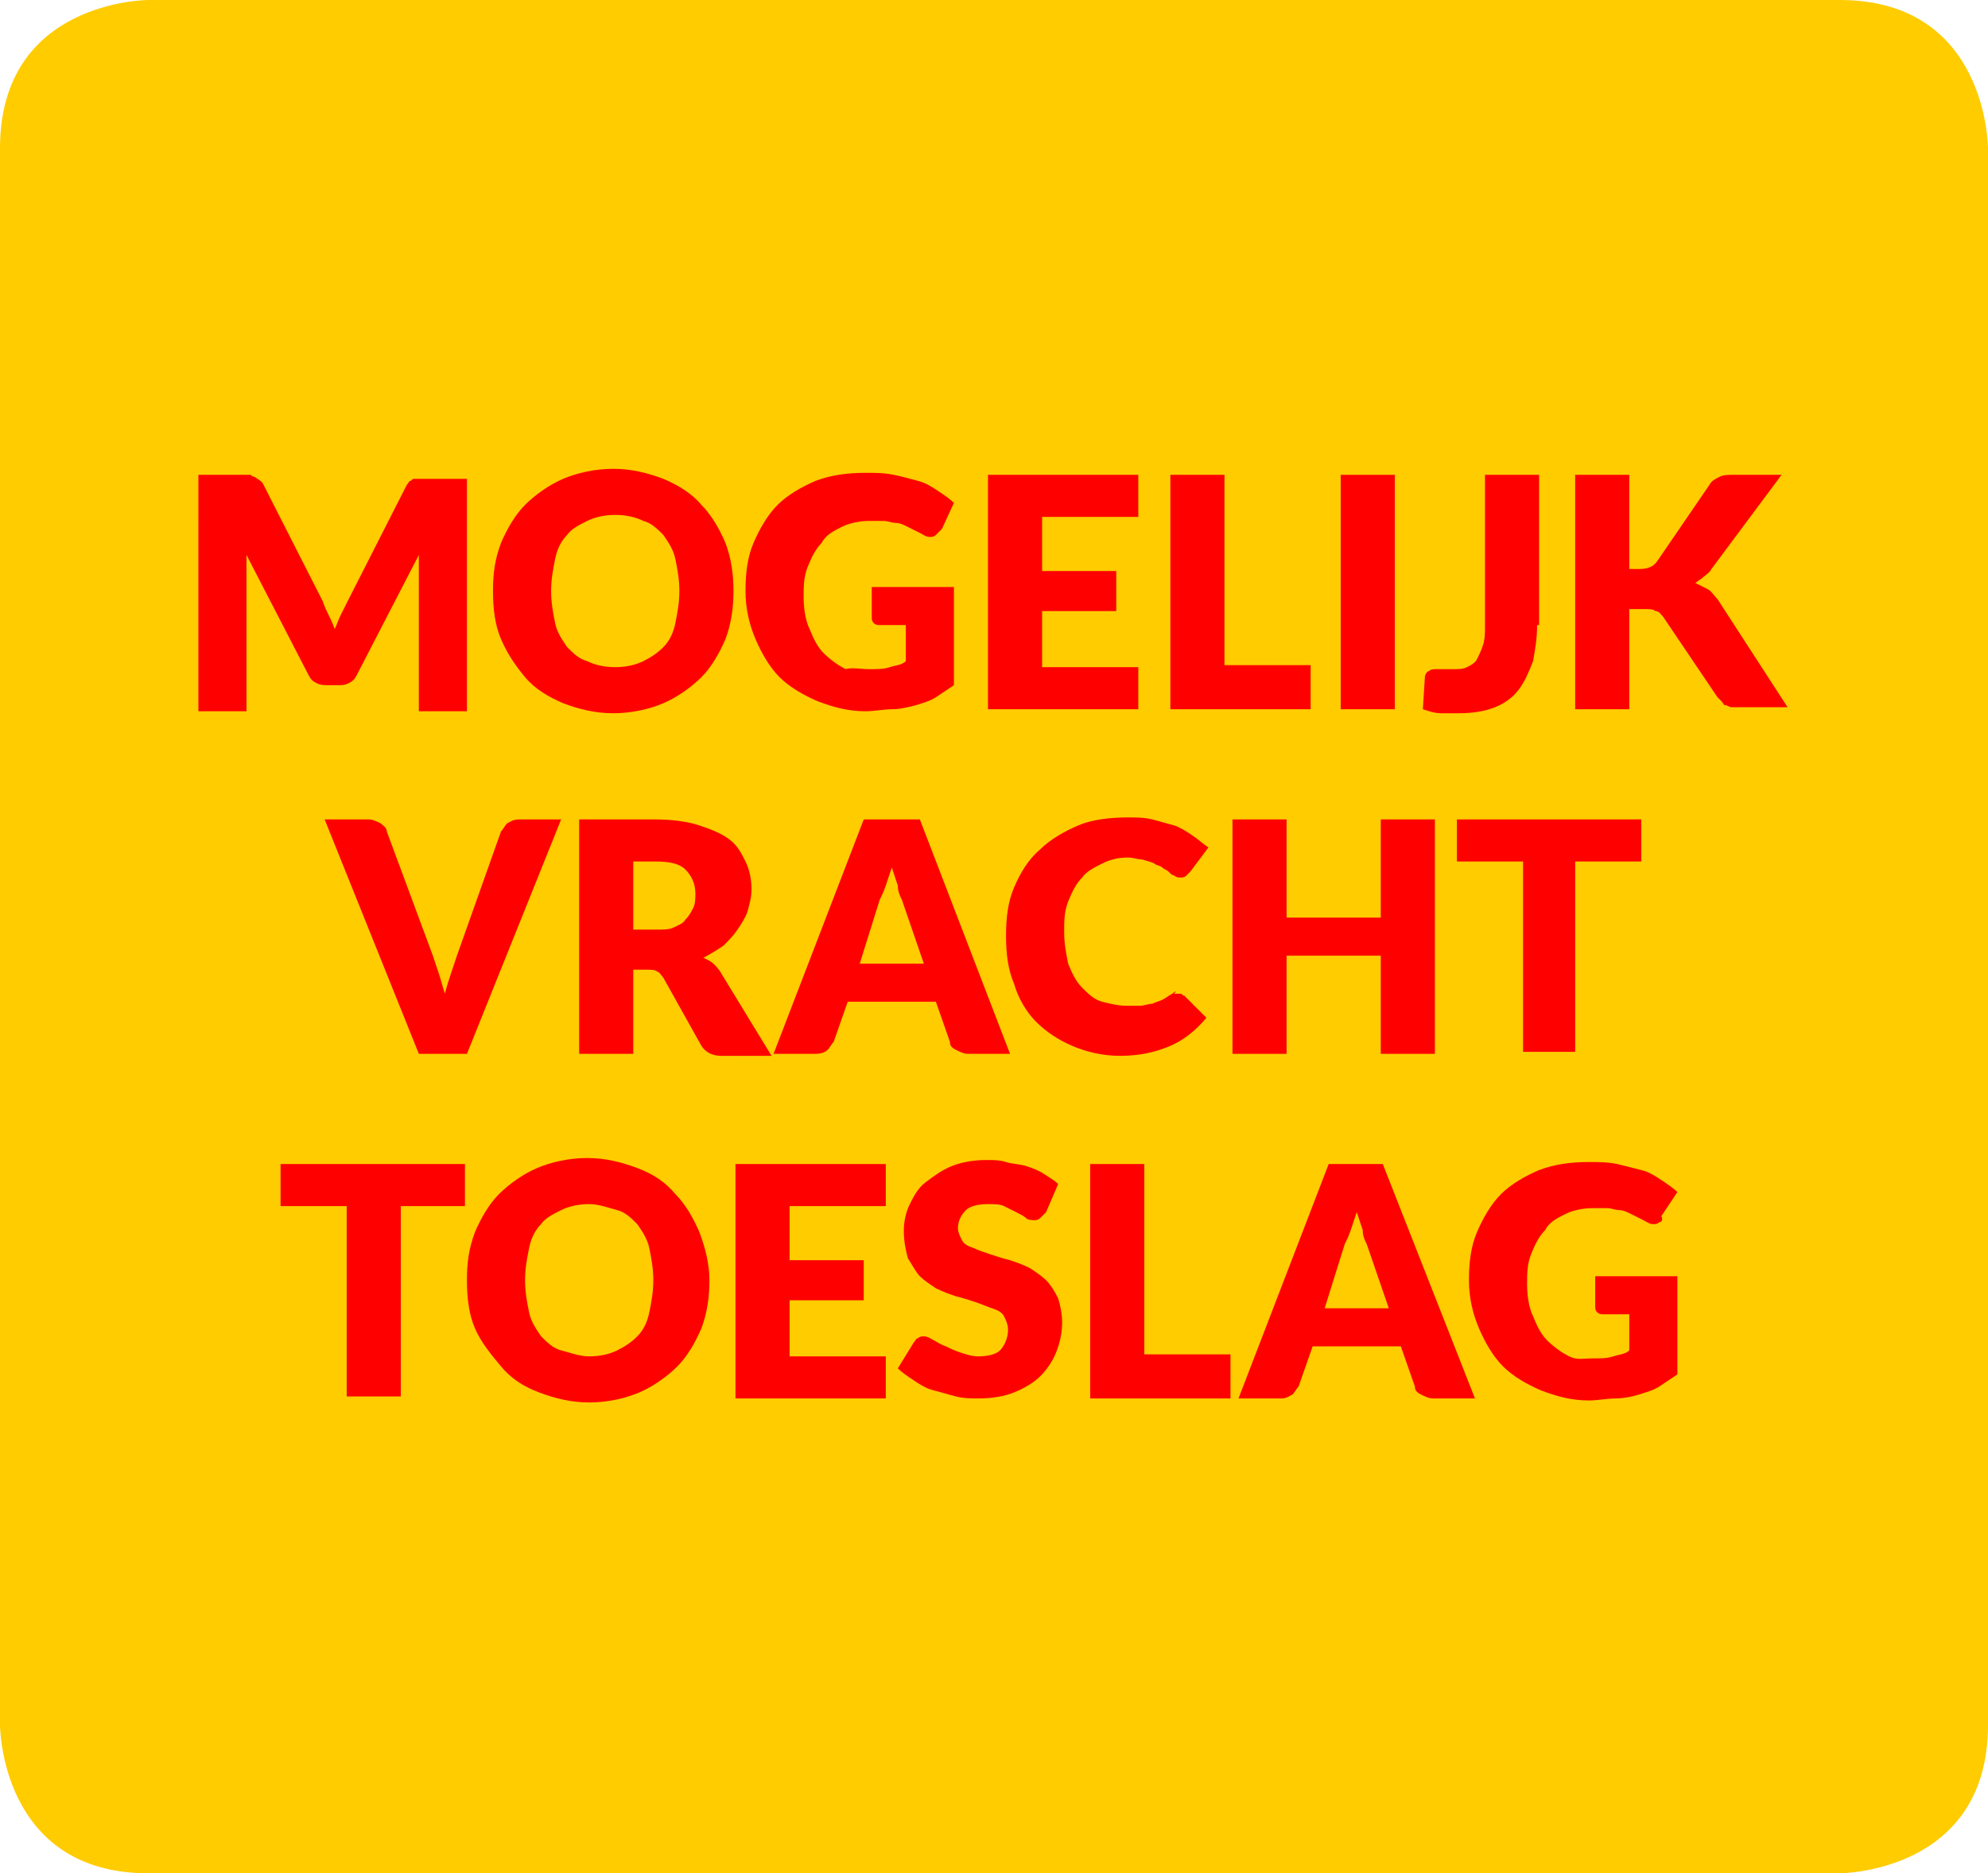 <?xml version="1.0" encoding="utf-8"?>
<!-- Generator: Adobe Illustrator 23.1.0, SVG Export Plug-In . SVG Version: 6.00 Build 0)  -->
<svg version="1.1" id="Layer_1" xmlns="http://www.w3.org/2000/svg" xmlns:xlink="http://www.w3.org/1999/xlink" x="0px" y="0px"
	 viewBox="0 0 99.2 93.5" style="enable-background:new 0 0 99.2 93.5;" xml:space="preserve">
<style type="text/css">
	.st0{fill:#FFCC00;}
	.st1{fill:#FF0000;}
</style>
<g>
	<g>
		<path class="st0" d="M7.4,0C7.4,0,0,0,0,7.4v78.7c0,0,0,7.4,7.4,7.4h84.4c0,0,7.4,0,7.4-7.4V7.4c0,0,0-7.4-7.4-7.4
			C91.7,0,7.4,0,7.4,0z"/>
	</g>
</g>
<g>
	<path class="st1" d="M16.4,30.7c0.1,0.2,0.2,0.4,0.3,0.7c0.1-0.2,0.2-0.5,0.3-0.7c0.1-0.2,0.2-0.4,0.3-0.6l3-5.9
		c0.1-0.1,0.1-0.2,0.2-0.2c0.1-0.1,0.1-0.1,0.2-0.1s0.1,0,0.2,0s0.2,0,0.3,0h2.1v11.6h-2.4v-6.7c0-0.3,0-0.7,0-1.1l-3.1,6
		c-0.1,0.2-0.2,0.3-0.4,0.4c-0.2,0.1-0.3,0.1-0.6,0.1h-0.4c-0.2,0-0.4,0-0.6-0.1c-0.2-0.1-0.3-0.2-0.4-0.4l-3.1-6c0,0.2,0,0.4,0,0.6
		s0,0.4,0,0.5v6.7h-2.4V23.7h2.1c0.1,0,0.2,0,0.3,0s0.2,0,0.2,0s0.1,0.1,0.2,0.1C13,24,13,24,13.1,24.1l3,5.9
		C16.2,30.3,16.3,30.5,16.4,30.7z"/>
	<path class="st1" d="M36.6,29.5c0,0.8-0.1,1.6-0.4,2.4c-0.3,0.7-0.7,1.4-1.2,1.9c-0.5,0.5-1.2,1-1.9,1.3c-0.7,0.3-1.6,0.5-2.5,0.5
		s-1.7-0.2-2.5-0.5c-0.7-0.3-1.4-0.7-1.9-1.3s-0.9-1.2-1.2-1.9c-0.3-0.7-0.4-1.5-0.4-2.4s0.1-1.6,0.4-2.4c0.3-0.7,0.7-1.4,1.2-1.9
		c0.5-0.5,1.2-1,1.9-1.3c0.7-0.3,1.6-0.5,2.5-0.5s1.7,0.2,2.5,0.5c0.7,0.3,1.4,0.7,1.9,1.3c0.5,0.5,0.9,1.2,1.2,1.9
		C36.5,27.9,36.6,28.7,36.6,29.5z M33.9,29.5c0-0.6-0.1-1.1-0.2-1.6c-0.1-0.5-0.4-0.9-0.6-1.2c-0.3-0.3-0.6-0.6-1-0.7
		c-0.4-0.2-0.9-0.3-1.4-0.3c-0.5,0-1,0.1-1.4,0.3c-0.4,0.2-0.8,0.4-1,0.7c-0.3,0.3-0.5,0.7-0.6,1.2c-0.1,0.5-0.2,1-0.2,1.6
		c0,0.6,0.1,1.1,0.2,1.6c0.1,0.5,0.4,0.9,0.6,1.2c0.3,0.3,0.6,0.6,1,0.7c0.4,0.2,0.9,0.3,1.4,0.3c0.5,0,1-0.1,1.4-0.3
		c0.4-0.2,0.7-0.4,1-0.7c0.3-0.3,0.5-0.7,0.6-1.2C33.8,30.6,33.9,30.1,33.9,29.5z"/>
	<path class="st1" d="M43.4,33.4c0.4,0,0.7,0,1-0.1s0.6-0.1,0.8-0.3v-1.8h-1.2c-0.2,0-0.3,0-0.4-0.1c-0.1-0.1-0.1-0.2-0.1-0.3v-1.5
		h4.1v4.9c-0.3,0.2-0.6,0.4-0.9,0.6c-0.3,0.2-0.7,0.3-1,0.4c-0.4,0.1-0.8,0.2-1.2,0.2c-0.4,0-0.9,0.1-1.3,0.1
		c-0.9,0-1.6-0.2-2.4-0.5c-0.7-0.3-1.4-0.7-1.9-1.2s-0.9-1.2-1.2-1.9c-0.3-0.7-0.5-1.5-0.5-2.4c0-0.9,0.1-1.7,0.4-2.4
		c0.3-0.7,0.7-1.4,1.2-1.9c0.5-0.5,1.2-0.9,1.9-1.2c0.8-0.3,1.6-0.4,2.5-0.4c0.5,0,0.9,0,1.4,0.1s0.8,0.2,1.2,0.3s0.7,0.3,1,0.5
		c0.3,0.2,0.6,0.4,0.8,0.6L47,26.4c-0.1,0.1-0.2,0.2-0.3,0.3c-0.1,0.1-0.2,0.1-0.3,0.1c-0.2,0-0.3-0.1-0.5-0.2
		c-0.2-0.1-0.4-0.2-0.6-0.3s-0.4-0.2-0.6-0.2s-0.4-0.1-0.6-0.1c-0.2,0-0.5,0-0.7,0c-0.5,0-1,0.1-1.4,0.3c-0.4,0.2-0.8,0.4-1,0.8
		c-0.3,0.3-0.5,0.7-0.7,1.2c-0.2,0.5-0.2,1-0.2,1.5c0,0.6,0.1,1.2,0.3,1.6c0.2,0.5,0.4,0.9,0.7,1.2c0.3,0.3,0.7,0.6,1.1,0.8
		C42.5,33.3,42.9,33.4,43.4,33.4z"/>
	<path class="st1" d="M56.8,23.7v2.1H52v2.7h3.7v2H52v2.8h4.8v2.1h-7.5V23.7H56.8z"/>
	<path class="st1" d="M61.1,33.2h4.3v2.2h-7V23.7h2.7V33.2z"/>
	<path class="st1" d="M69.6,35.4h-2.7V23.7h2.7V35.4z"/>
	<path class="st1" d="M76.7,31.2c0,0.7-0.1,1.2-0.2,1.8c-0.2,0.5-0.4,1-0.7,1.4c-0.3,0.4-0.7,0.7-1.2,0.9s-1.1,0.3-1.8,0.3
		c-0.3,0-0.6,0-0.9,0c-0.3,0-0.6-0.1-0.9-0.2l0.1-1.6c0-0.1,0.1-0.3,0.2-0.3c0.1-0.1,0.2-0.1,0.4-0.1c0.1,0,0.2,0,0.3,0
		c0.1,0,0.3,0,0.5,0c0.3,0,0.5,0,0.7-0.1c0.2-0.1,0.4-0.2,0.5-0.4s0.2-0.4,0.3-0.7c0.1-0.3,0.1-0.6,0.1-1v-7.5h2.7V31.2z"/>
	<path class="st1" d="M81.4,28.4h0.4c0.4,0,0.7-0.1,0.9-0.4l2.6-3.8c0.1-0.2,0.3-0.3,0.5-0.4c0.2-0.1,0.4-0.1,0.7-0.1h2.4l-3.5,4.7
		c-0.1,0.2-0.3,0.3-0.4,0.4c-0.1,0.1-0.3,0.2-0.4,0.3c0.2,0.1,0.4,0.2,0.6,0.3c0.2,0.1,0.3,0.3,0.5,0.5l3.5,5.4h-2.4
		c-0.2,0-0.3,0-0.4,0c-0.1,0-0.2-0.1-0.3-0.1s-0.1-0.1-0.2-0.2c-0.1-0.1-0.1-0.1-0.2-0.2L83,30.8c-0.1-0.1-0.2-0.3-0.4-0.3
		c-0.1-0.1-0.3-0.1-0.6-0.1h-0.7v5h-2.7V23.7h2.7V28.4z"/>
	<path class="st1" d="M16.2,40.9h2.2c0.2,0,0.4,0.1,0.6,0.2c0.1,0.1,0.3,0.2,0.3,0.4l2.3,6.2c0.1,0.3,0.2,0.6,0.3,0.9
		c0.1,0.3,0.2,0.7,0.3,1c0.1-0.4,0.2-0.7,0.3-1c0.1-0.3,0.2-0.6,0.3-0.9l2.2-6.2c0.1-0.1,0.2-0.3,0.3-0.4c0.2-0.1,0.3-0.2,0.6-0.2
		H28l-4.7,11.7h-2.4L16.2,40.9z"/>
	<path class="st1" d="M31.6,48.3v4.3h-2.7V40.9h3.8c0.8,0,1.6,0.1,2.2,0.3c0.6,0.2,1.1,0.4,1.5,0.7c0.4,0.3,0.6,0.7,0.8,1.1
		c0.2,0.4,0.3,0.9,0.3,1.4c0,0.4-0.1,0.7-0.2,1.1c-0.1,0.3-0.3,0.6-0.5,0.9c-0.2,0.3-0.4,0.5-0.7,0.8c-0.3,0.2-0.6,0.4-1,0.6
		c0.2,0.1,0.4,0.2,0.5,0.3s0.3,0.3,0.4,0.5l2.5,4.1H36c-0.5,0-0.8-0.2-1-0.5l-1.9-3.4c-0.1-0.1-0.2-0.3-0.3-0.3
		c-0.1-0.1-0.3-0.1-0.5-0.1H31.6z M31.6,46.4h1.1c0.4,0,0.7,0,0.9-0.1s0.5-0.2,0.6-0.4c0.2-0.2,0.3-0.4,0.4-0.6
		c0.1-0.2,0.1-0.5,0.1-0.7c0-0.5-0.2-0.9-0.5-1.2c-0.3-0.3-0.8-0.4-1.5-0.4h-1.1V46.4z"/>
	<path class="st1" d="M50.4,52.6h-2.1c-0.2,0-0.4-0.1-0.6-0.2c-0.2-0.1-0.3-0.2-0.3-0.4l-0.7-2h-4.4l-0.7,2
		c-0.1,0.1-0.2,0.3-0.3,0.4s-0.3,0.2-0.6,0.2h-2.1l4.5-11.7h2.8L50.4,52.6z M42.9,48.1h3.2L45,44.9c-0.1-0.2-0.2-0.4-0.2-0.7
		c-0.1-0.3-0.2-0.6-0.3-0.9c-0.1,0.3-0.2,0.6-0.3,0.9s-0.2,0.5-0.3,0.7L42.9,48.1z"/>
	<path class="st1" d="M58.7,49.6c0.1,0,0.1,0,0.2,0c0.1,0,0.1,0.1,0.2,0.1l1.1,1.1c-0.5,0.6-1.1,1.1-1.8,1.4
		c-0.7,0.3-1.5,0.5-2.5,0.5c-0.9,0-1.7-0.2-2.4-0.5c-0.7-0.3-1.3-0.7-1.8-1.2c-0.5-0.5-0.9-1.2-1.1-1.9c-0.3-0.7-0.4-1.5-0.4-2.4
		c0-0.9,0.1-1.7,0.4-2.4c0.3-0.7,0.7-1.4,1.3-1.9c0.5-0.5,1.2-0.9,1.9-1.2c0.7-0.3,1.6-0.4,2.5-0.4c0.4,0,0.8,0,1.2,0.1
		s0.7,0.2,1.1,0.3c0.3,0.1,0.6,0.3,0.9,0.5c0.3,0.2,0.5,0.4,0.8,0.6l-0.9,1.2c-0.1,0.1-0.1,0.1-0.2,0.2c-0.1,0.1-0.2,0.1-0.3,0.1
		c-0.1,0-0.2,0-0.3-0.1c-0.1,0-0.2-0.1-0.3-0.2c-0.1-0.1-0.2-0.1-0.3-0.2c-0.1-0.1-0.3-0.1-0.4-0.2c-0.2-0.1-0.3-0.1-0.6-0.2
		c-0.2,0-0.5-0.1-0.7-0.1c-0.5,0-0.9,0.1-1.3,0.3s-0.8,0.4-1,0.7c-0.3,0.3-0.5,0.7-0.7,1.2c-0.2,0.5-0.2,1-0.2,1.5
		c0,0.6,0.1,1.1,0.2,1.6c0.2,0.5,0.4,0.9,0.7,1.2c0.3,0.3,0.6,0.6,1,0.7s0.8,0.2,1.2,0.2c0.2,0,0.5,0,0.7,0c0.2,0,0.4-0.1,0.6-0.1
		c0.2-0.1,0.3-0.1,0.5-0.2c0.2-0.1,0.3-0.2,0.5-0.3c0.1-0.1,0.1-0.1,0.2-0.1C58.5,49.6,58.6,49.6,58.7,49.6z"/>
	<path class="st1" d="M71.6,52.6h-2.7v-4.9h-4.7v4.9h-2.7V40.9h2.7v4.9h4.7v-4.9h2.7V52.6z"/>
	<path class="st1" d="M81.9,40.9v2.1h-3.3v9.5H76v-9.5h-3.3v-2.1H81.9z"/>
	<path class="st1" d="M23.2,58.1v2.1H20v9.5h-2.7v-9.5H14v-2.1H23.2z"/>
	<path class="st1" d="M35.4,63.9c0,0.8-0.1,1.6-0.4,2.4c-0.3,0.7-0.7,1.4-1.2,1.9c-0.5,0.5-1.2,1-1.9,1.3s-1.6,0.5-2.5,0.5
		s-1.7-0.2-2.5-0.5s-1.4-0.7-1.9-1.3S24,67,23.7,66.3c-0.3-0.7-0.4-1.5-0.4-2.4s0.1-1.6,0.4-2.4c0.3-0.7,0.7-1.4,1.2-1.9
		s1.2-1,1.9-1.3s1.6-0.5,2.5-0.5s1.7,0.2,2.5,0.5s1.4,0.7,1.9,1.3c0.5,0.5,0.9,1.2,1.2,1.9C35.2,62.3,35.4,63.1,35.4,63.9z
		 M32.6,63.9c0-0.6-0.1-1.1-0.2-1.6c-0.1-0.5-0.4-0.9-0.6-1.2c-0.3-0.3-0.6-0.6-1-0.7s-0.9-0.3-1.4-0.3c-0.5,0-1,0.1-1.4,0.3
		s-0.8,0.4-1,0.7c-0.3,0.3-0.5,0.7-0.6,1.2c-0.1,0.5-0.2,1-0.2,1.6c0,0.6,0.1,1.1,0.2,1.6c0.1,0.5,0.4,0.9,0.6,1.2
		c0.3,0.3,0.6,0.6,1,0.7s0.9,0.3,1.4,0.3c0.5,0,1-0.1,1.4-0.3s0.7-0.4,1-0.7c0.3-0.3,0.5-0.7,0.6-1.2C32.5,65,32.6,64.5,32.6,63.9z"
		/>
	<path class="st1" d="M44.2,58.1v2.1h-4.8v2.7h3.7v2h-3.7v2.8h4.8v2.1h-7.5V58.1H44.2z"/>
	<path class="st1" d="M52.2,60.5c-0.1,0.1-0.2,0.2-0.3,0.3s-0.2,0.1-0.3,0.1c-0.1,0-0.3,0-0.4-0.1c-0.1-0.1-0.3-0.2-0.5-0.3
		c-0.2-0.1-0.4-0.2-0.6-0.3s-0.5-0.1-0.8-0.1c-0.5,0-0.9,0.1-1.1,0.3s-0.4,0.5-0.4,0.9c0,0.2,0.1,0.4,0.2,0.6
		c0.1,0.2,0.3,0.3,0.6,0.4c0.2,0.1,0.5,0.2,0.8,0.3c0.3,0.1,0.6,0.2,1,0.3c0.3,0.1,0.6,0.2,1,0.4c0.3,0.2,0.6,0.4,0.8,0.6
		c0.2,0.2,0.4,0.5,0.6,0.9c0.1,0.3,0.2,0.8,0.2,1.2c0,0.5-0.1,1-0.3,1.5c-0.2,0.5-0.5,0.9-0.8,1.2s-0.8,0.6-1.3,0.8
		c-0.5,0.2-1.1,0.3-1.8,0.3c-0.4,0-0.7,0-1.1-0.1c-0.4-0.1-0.7-0.2-1.1-0.3s-0.7-0.3-1-0.5c-0.3-0.2-0.6-0.4-0.8-0.6l0.8-1.3
		c0.1-0.1,0.1-0.2,0.2-0.2c0.1-0.1,0.2-0.1,0.3-0.1c0.2,0,0.3,0.1,0.5,0.2s0.3,0.2,0.6,0.3c0.2,0.1,0.4,0.2,0.7,0.3s0.6,0.2,0.9,0.2
		c0.5,0,0.9-0.1,1.1-0.3s0.4-0.6,0.4-1c0-0.3-0.1-0.5-0.2-0.7c-0.1-0.2-0.3-0.3-0.6-0.4s-0.5-0.2-0.8-0.3c-0.3-0.1-0.6-0.2-1-0.3
		c-0.3-0.1-0.6-0.2-1-0.4c-0.3-0.2-0.6-0.4-0.8-0.6c-0.2-0.2-0.4-0.6-0.6-0.9c-0.1-0.4-0.2-0.8-0.2-1.4c0-0.4,0.1-0.9,0.3-1.3
		c0.2-0.4,0.4-0.8,0.8-1.1s0.8-0.6,1.3-0.8c0.5-0.2,1.1-0.3,1.7-0.3c0.4,0,0.7,0,1,0.1c0.3,0.1,0.7,0.1,1,0.2
		c0.3,0.1,0.6,0.2,0.9,0.4c0.3,0.2,0.5,0.3,0.7,0.5L52.2,60.5z"/>
	<path class="st1" d="M57.1,67.6h4.3v2.2h-7V58.1h2.7V67.6z"/>
	<path class="st1" d="M73.6,69.8h-2.1c-0.2,0-0.4-0.1-0.6-0.2c-0.2-0.1-0.3-0.2-0.3-0.4l-0.7-2h-4.4l-0.7,2
		c-0.1,0.1-0.2,0.3-0.3,0.4c-0.2,0.1-0.3,0.2-0.6,0.2h-2.1l4.5-11.7H69L73.6,69.8z M66.1,65.3h3.2l-1.1-3.2
		c-0.1-0.2-0.2-0.4-0.2-0.7c-0.1-0.3-0.2-0.6-0.3-0.9c-0.1,0.3-0.2,0.6-0.3,0.9c-0.1,0.3-0.2,0.5-0.3,0.7L66.1,65.3z"/>
	<path class="st1" d="M79.5,67.8c0.4,0,0.7,0,1-0.1c0.3-0.1,0.6-0.1,0.8-0.3v-1.8h-1.2c-0.2,0-0.3,0-0.4-0.1s-0.1-0.2-0.1-0.3v-1.5
		h4.1v4.9c-0.3,0.2-0.6,0.4-0.9,0.6c-0.3,0.2-0.7,0.3-1,0.4s-0.8,0.2-1.2,0.2c-0.4,0-0.9,0.1-1.3,0.1c-0.9,0-1.6-0.2-2.4-0.5
		c-0.7-0.3-1.4-0.7-1.9-1.2c-0.5-0.5-0.9-1.2-1.2-1.9c-0.3-0.7-0.5-1.5-0.5-2.4c0-0.9,0.1-1.7,0.4-2.4c0.3-0.7,0.7-1.4,1.2-1.9
		c0.5-0.5,1.2-0.9,1.9-1.2c0.8-0.3,1.6-0.4,2.5-0.4c0.5,0,0.9,0,1.4,0.1c0.4,0.1,0.8,0.2,1.2,0.3s0.7,0.3,1,0.5
		c0.3,0.2,0.6,0.4,0.8,0.6l-0.8,1.2C83,60.9,82.9,61,82.8,61c-0.1,0.1-0.2,0.1-0.3,0.1c-0.2,0-0.3-0.1-0.5-0.2
		c-0.2-0.1-0.4-0.2-0.6-0.3c-0.2-0.1-0.4-0.2-0.6-0.2s-0.4-0.1-0.6-0.1c-0.2,0-0.5,0-0.7,0c-0.5,0-1,0.1-1.4,0.3s-0.8,0.4-1,0.8
		c-0.3,0.3-0.5,0.7-0.7,1.2c-0.2,0.5-0.2,1-0.2,1.5c0,0.6,0.1,1.2,0.3,1.6c0.2,0.5,0.4,0.9,0.7,1.2c0.3,0.3,0.7,0.6,1.1,0.8
		S79,67.8,79.5,67.8z"/>
</g>
</svg>
